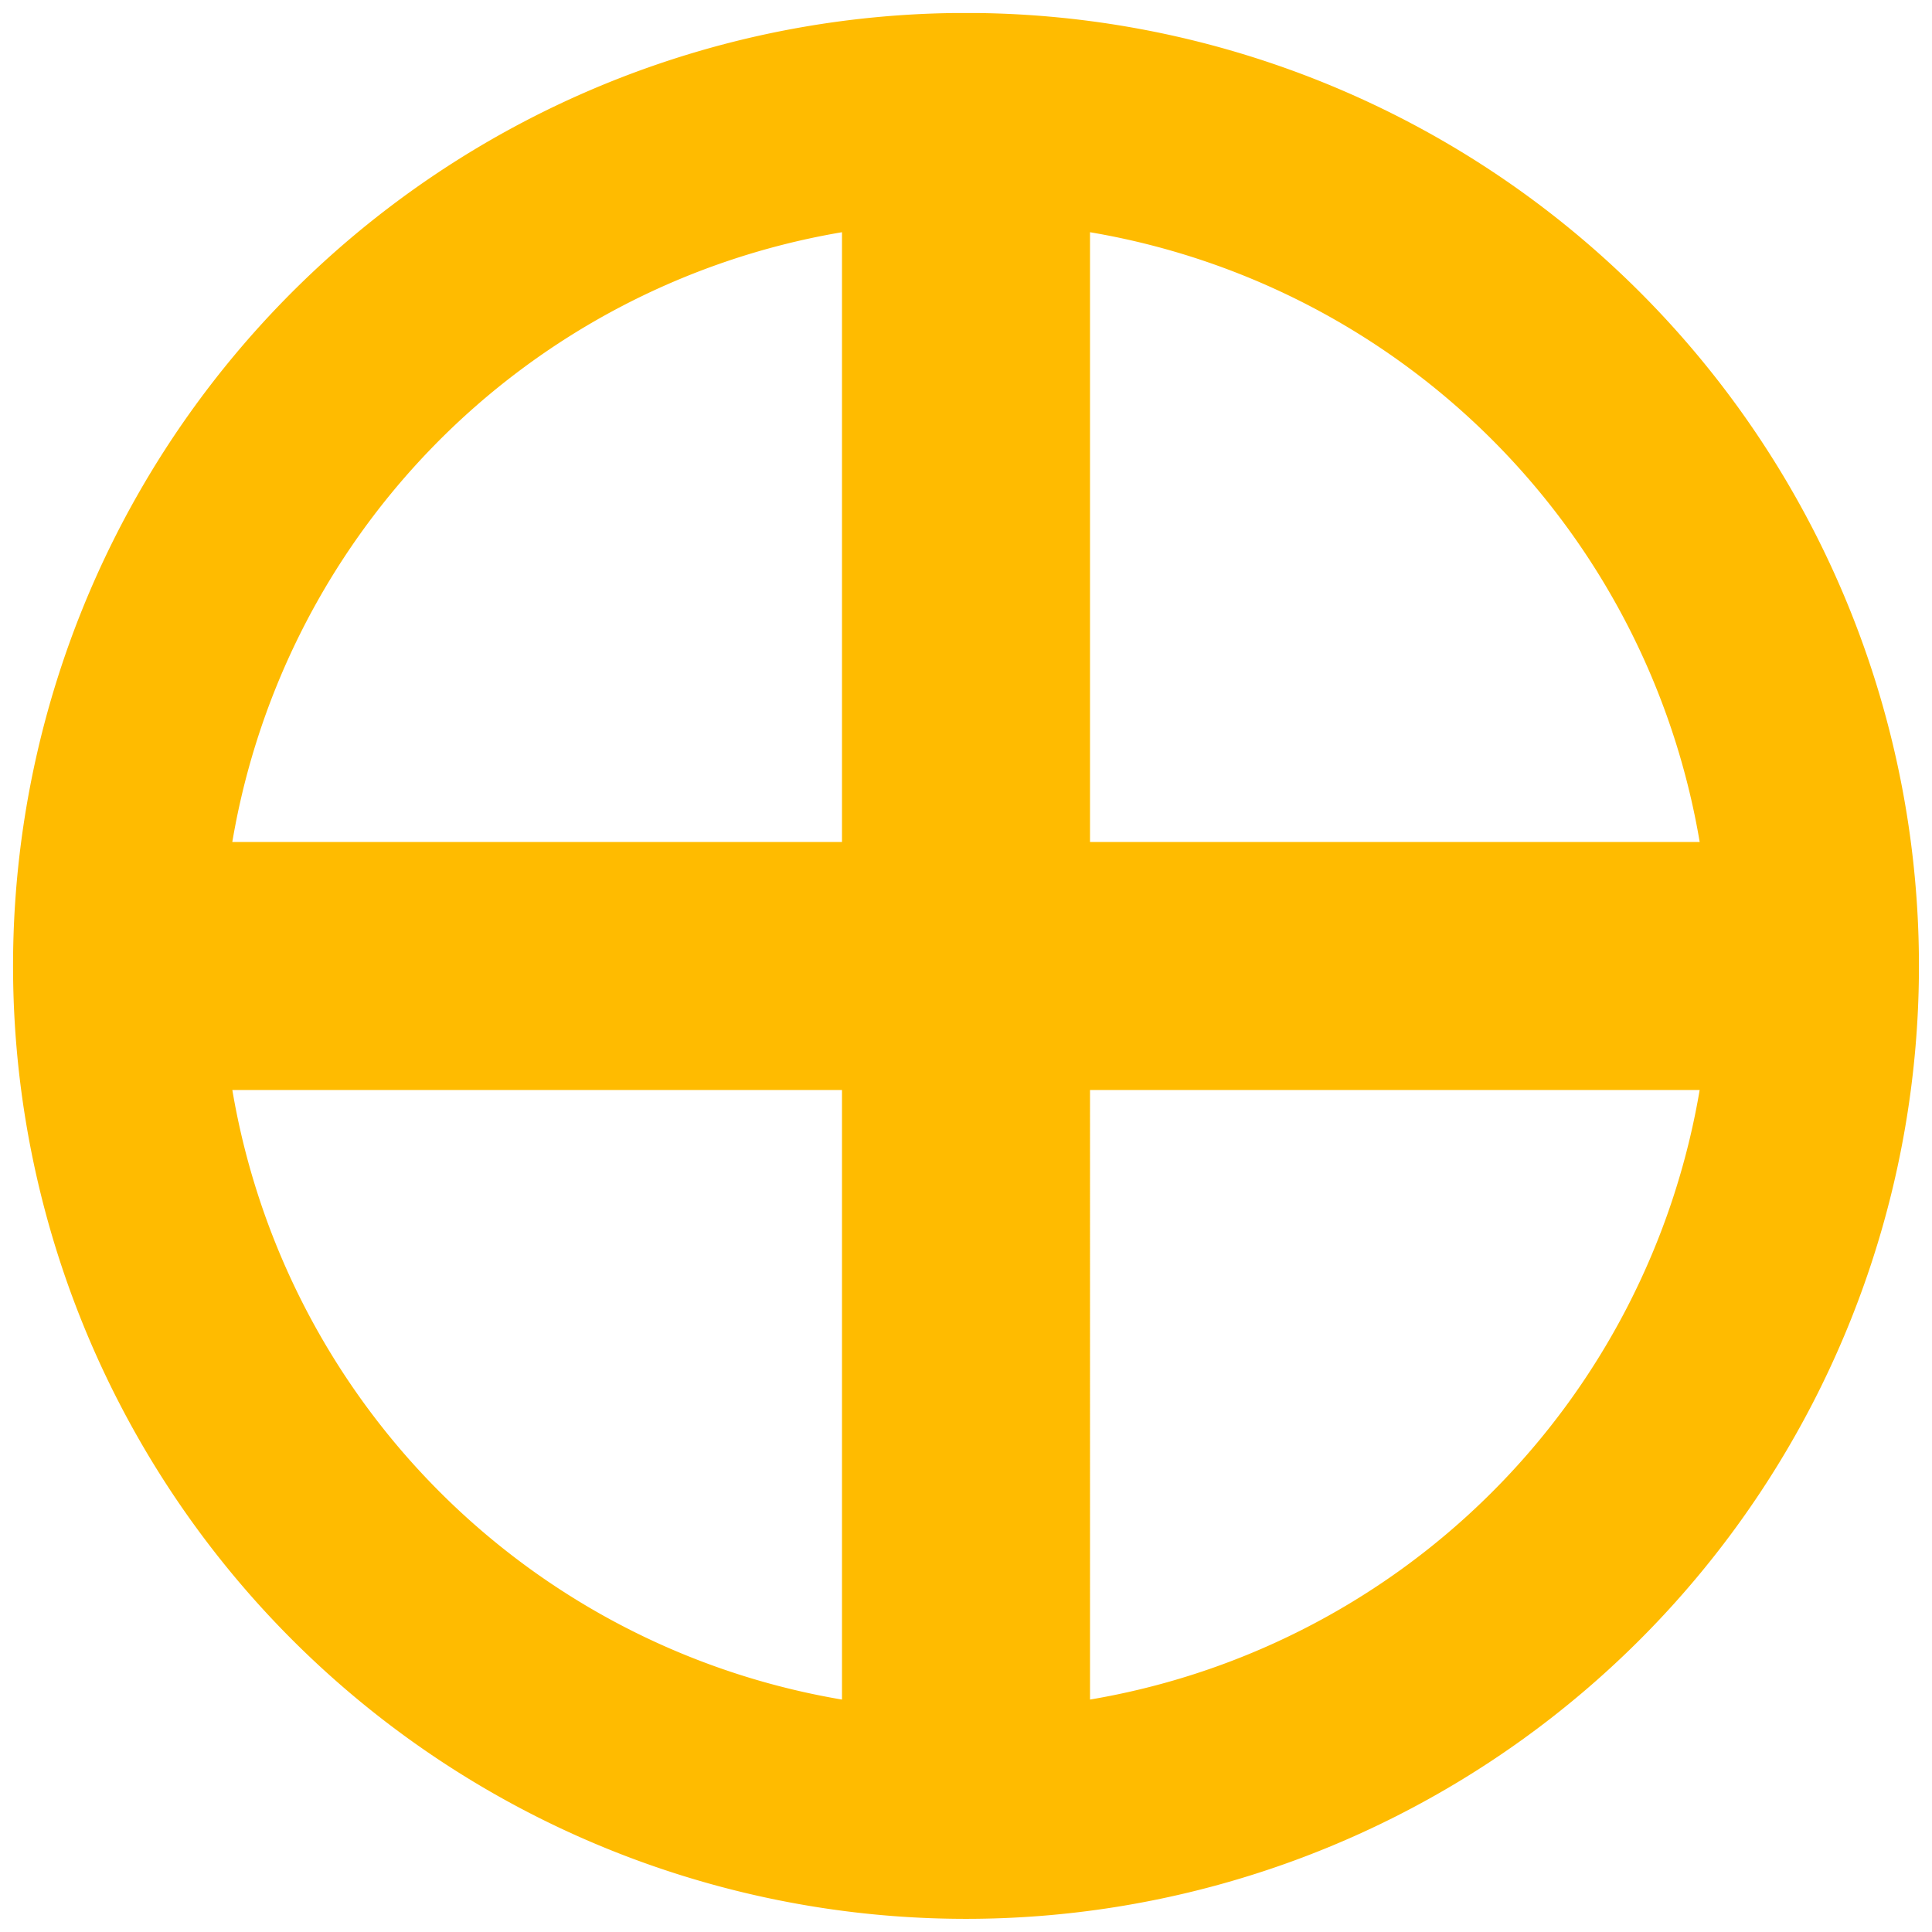 <?xml version="1.0" encoding="utf-8"?>
<svg xmlns="http://www.w3.org/2000/svg" width="148" height="148">
<path fill="none" stroke="#FB0" stroke-width="16" d="M73,9a65,65 0 1,0 2,0zm-.5,5v120m3,0V14m60,58.5H14m0,3h120"/>
</svg>